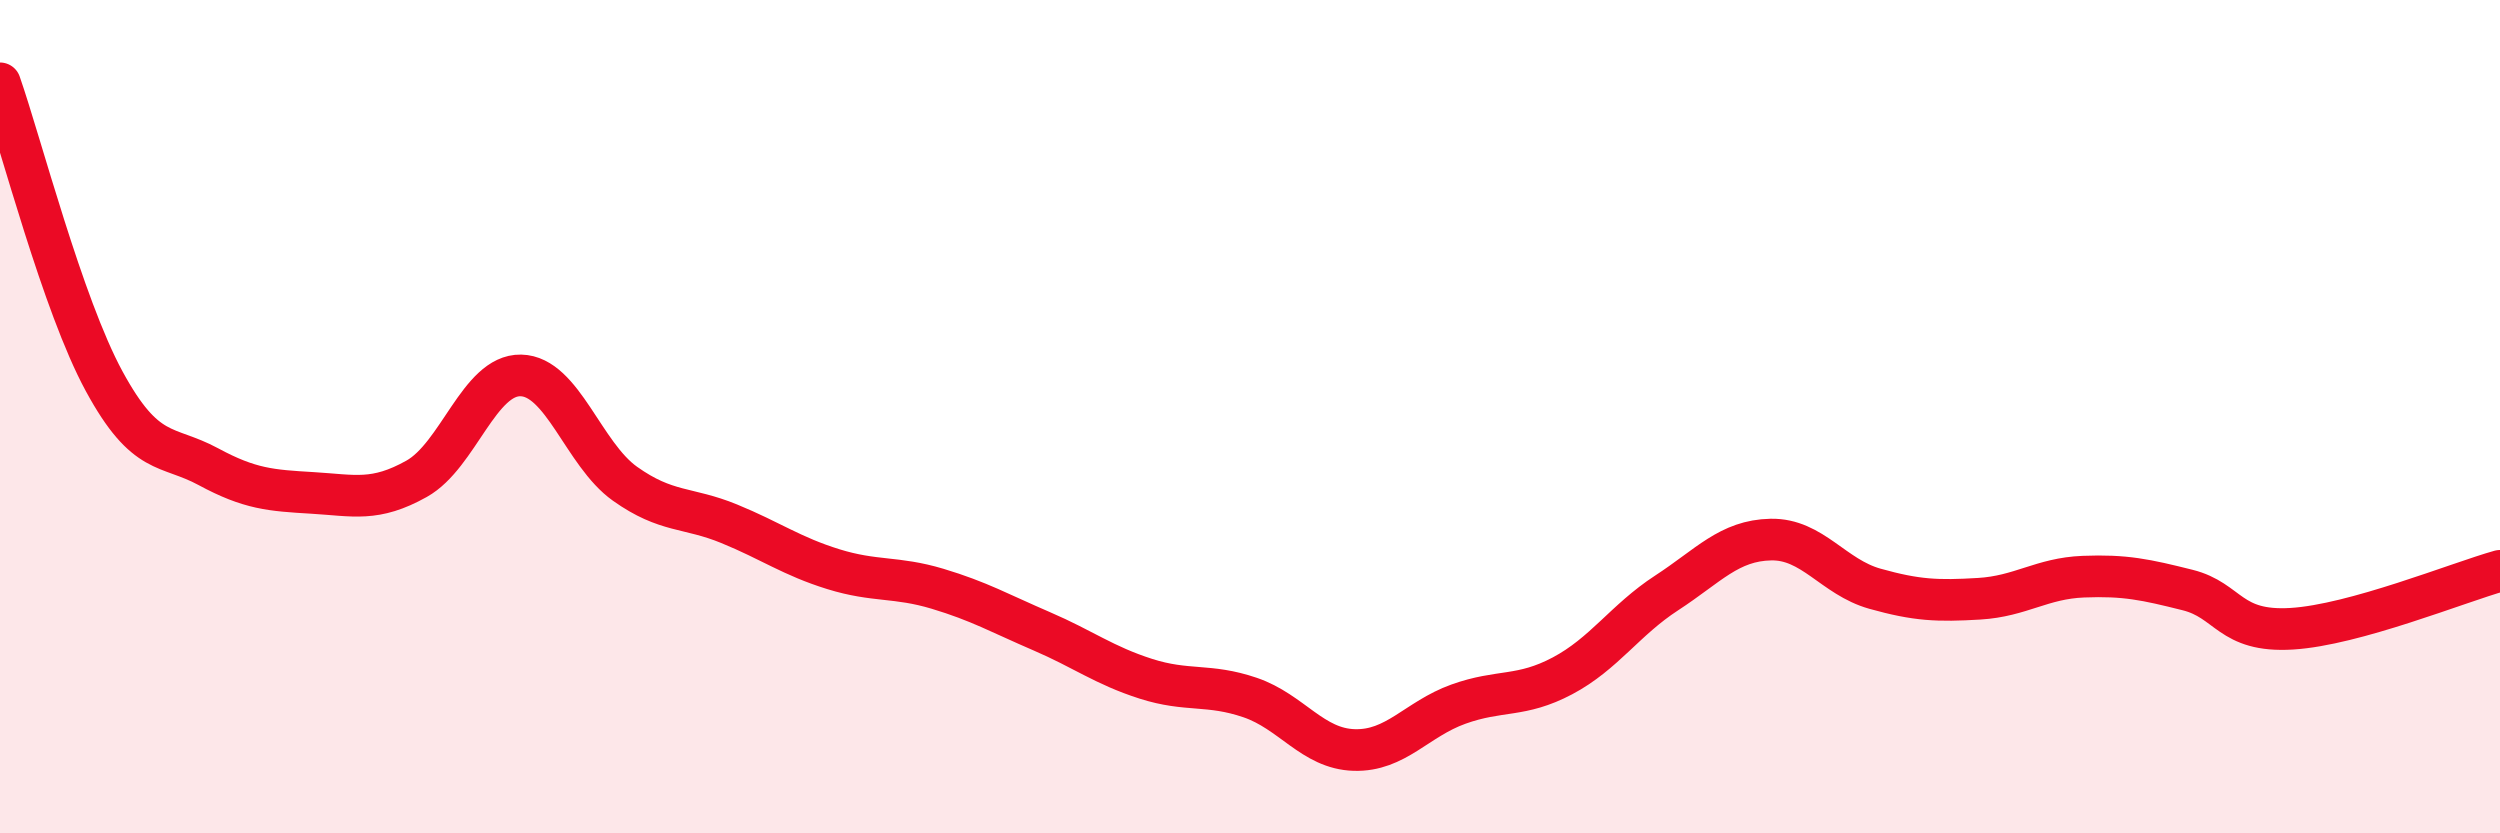 
    <svg width="60" height="20" viewBox="0 0 60 20" xmlns="http://www.w3.org/2000/svg">
      <path
        d="M 0,2 C 0.5,3.43 1.5,7.31 2.5,9.15 C 3.5,10.99 4,10.66 5,11.2 C 6,11.74 6.5,11.77 7.5,11.83 C 8.5,11.89 9,12.05 10,11.49 C 11,10.93 11.5,8.99 12.5,9.01 C 13.5,9.03 14,10.9 15,11.61 C 16,12.32 16.5,12.16 17.5,12.57 C 18.5,12.98 19,13.35 20,13.66 C 21,13.97 21.5,13.83 22.5,14.13 C 23.5,14.43 24,14.72 25,15.15 C 26,15.58 26.5,15.97 27.5,16.29 C 28.5,16.61 29,16.4 30,16.74 C 31,17.08 31.5,17.97 32.5,18 C 33.5,18.03 34,17.26 35,16.9 C 36,16.54 36.5,16.75 37.5,16.22 C 38.5,15.69 39,14.88 40,14.23 C 41,13.58 41.5,12.97 42.5,12.95 C 43.5,12.93 44,13.85 45,14.13 C 46,14.41 46.5,14.43 47.5,14.37 C 48.5,14.31 49,13.88 50,13.84 C 51,13.8 51.5,13.91 52.5,14.16 C 53.5,14.41 53.5,15.18 55,15.09 C 56.5,15 59,13.98 60,13.7L60 20L0 20Z"
        fill="#EB0A25"
        opacity="0.1"
        stroke-linecap="round"
        stroke-linejoin="round"
      />
      <path
        d="M 0,2 C 0.5,3.43 1.5,7.31 2.5,9.15 C 3.5,10.99 4,10.66 5,11.2 C 6,11.74 6.5,11.77 7.5,11.83 C 8.5,11.89 9,12.05 10,11.49 C 11,10.93 11.5,8.99 12.5,9.01 C 13.5,9.03 14,10.9 15,11.61 C 16,12.32 16.5,12.16 17.5,12.57 C 18.5,12.98 19,13.35 20,13.66 C 21,13.97 21.5,13.83 22.5,14.13 C 23.5,14.43 24,14.72 25,15.15 C 26,15.58 26.5,15.97 27.5,16.29 C 28.5,16.61 29,16.4 30,16.74 C 31,17.08 31.5,17.97 32.5,18 C 33.5,18.03 34,17.26 35,16.9 C 36,16.54 36.5,16.75 37.5,16.22 C 38.5,15.69 39,14.88 40,14.23 C 41,13.58 41.5,12.97 42.5,12.95 C 43.5,12.93 44,13.85 45,14.13 C 46,14.41 46.5,14.43 47.5,14.37 C 48.5,14.31 49,13.88 50,13.84 C 51,13.8 51.5,13.91 52.5,14.16 C 53.5,14.41 53.5,15.18 55,15.09 C 56.5,15 59,13.98 60,13.7"
        stroke="#EB0A25"
        stroke-width="1"
        fill="none"
        stroke-linecap="round"
        stroke-linejoin="round"
      />
    </svg>
  